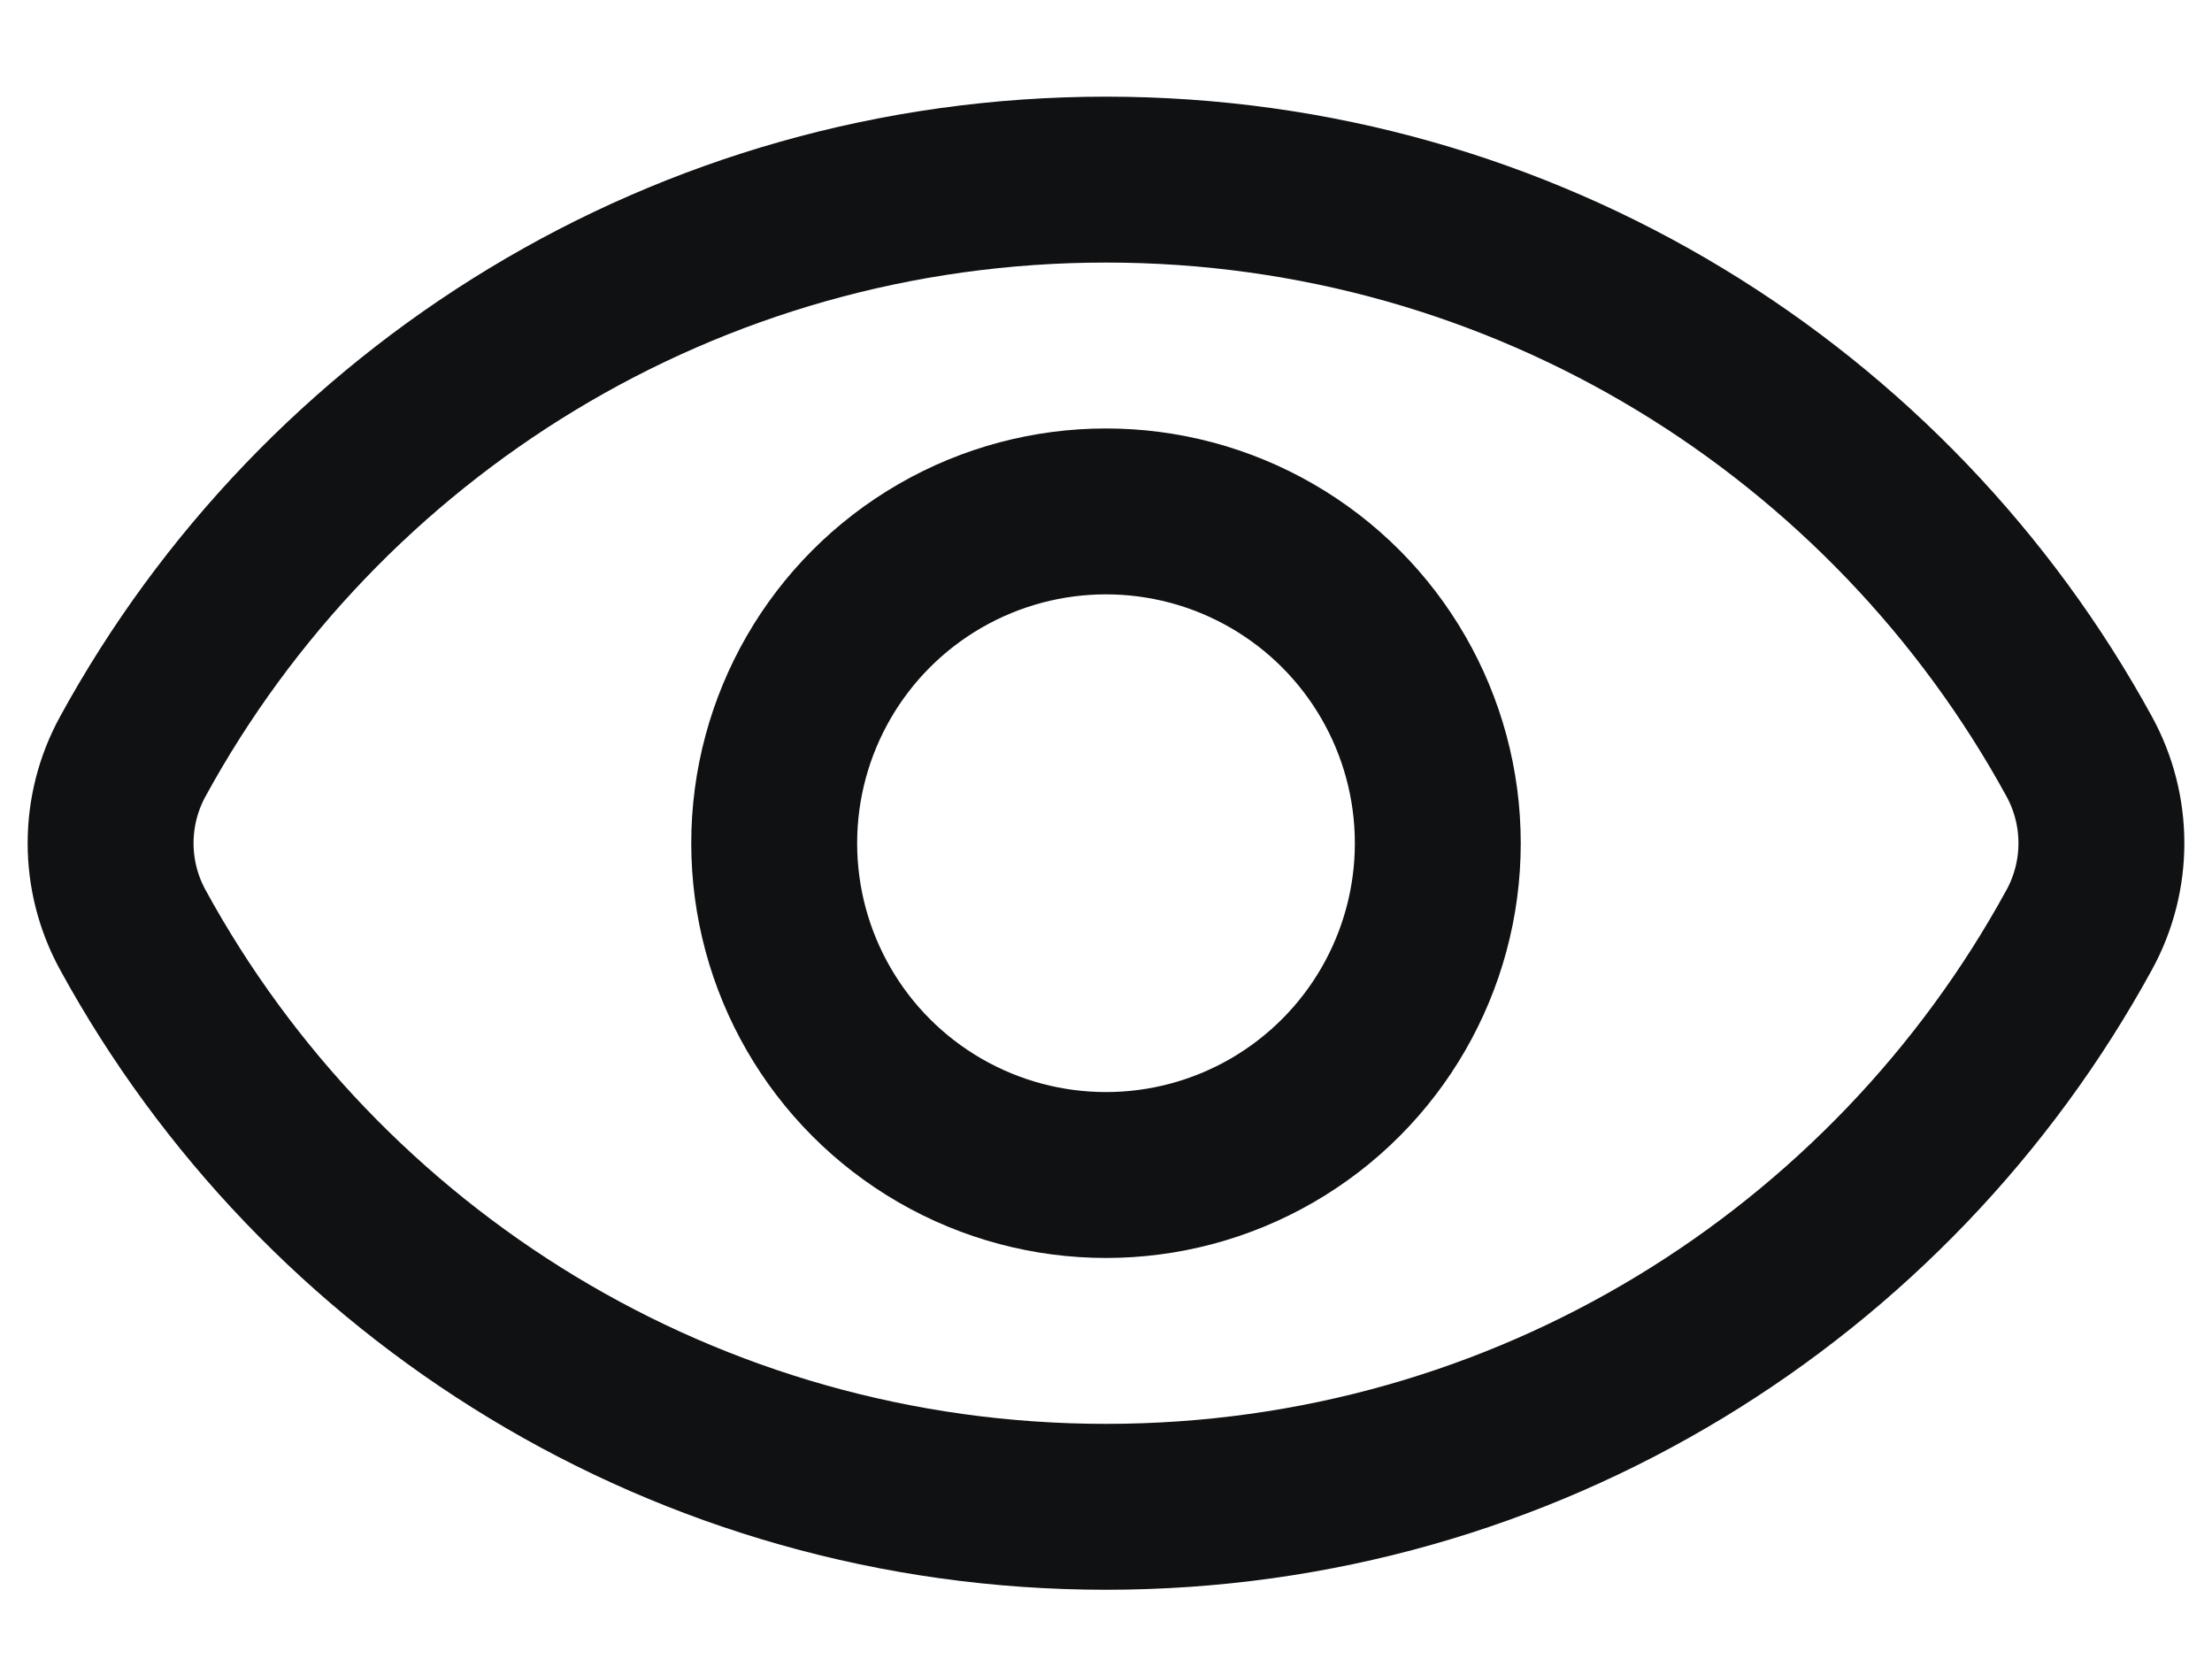 <svg width="20" height="15" viewBox="0 0 20 15" fill="none" xmlns="http://www.w3.org/2000/svg">
<path d="M1.201 8.408C0.933 7.919 0.933 7.328 1.201 6.839C2.9 3.732 6.203 1.624 10 1.624C13.797 1.624 17.1 3.732 18.799 6.839C19.067 7.328 19.067 7.919 18.799 8.408C17.1 11.516 13.797 13.624 10 13.624C6.203 13.624 2.9 11.516 1.201 8.408Z" stroke="#101113" stroke-width="1.5"/>
<circle cx="10" cy="7.624" r="3" stroke="#101113" stroke-width="1.5"/>
</svg>
